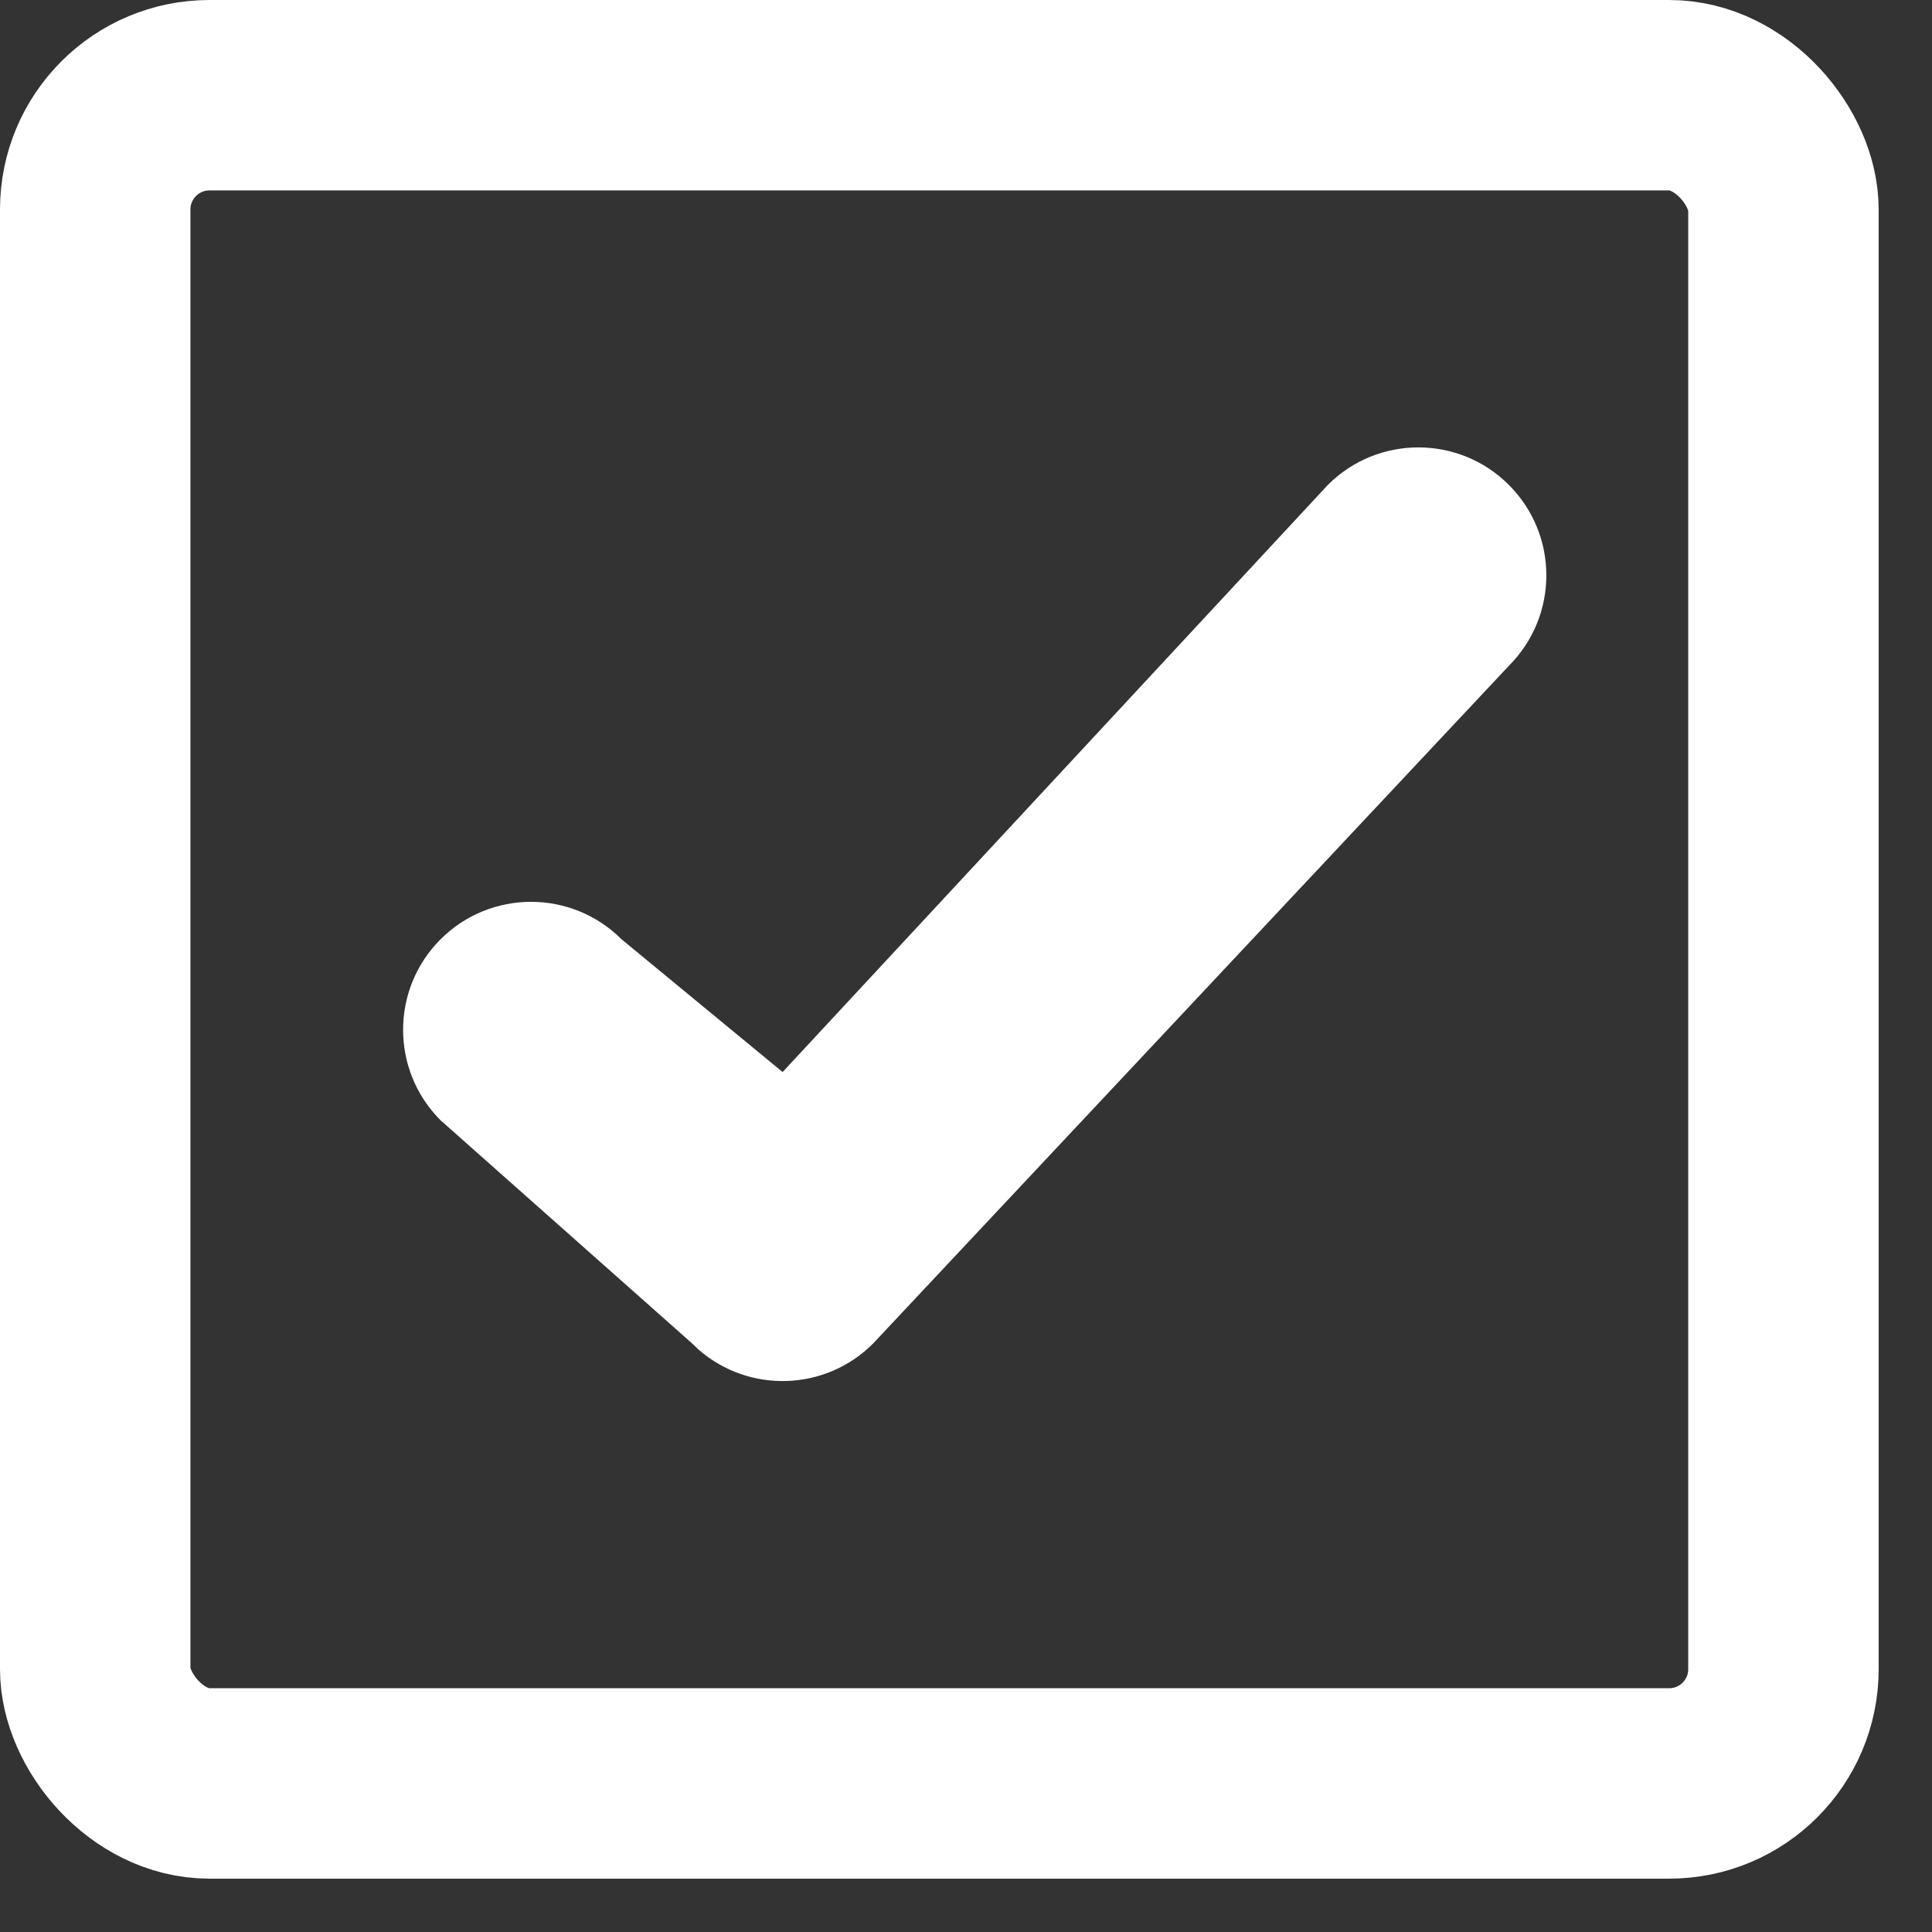 <svg width="28" height="28" viewBox="0 0 28 28" fill="none" xmlns="http://www.w3.org/2000/svg">
<rect x="0" y="0" width="28" height="28" fill="#333333" stroke="none"/>
<rect x="1.38" y="1.38" width="24.467" height="24.467" rx="1.656" stroke="white" stroke-width="2.76"/>
<path fill-rule="evenodd" clip-rule="evenodd" d="M21.867 7.027C22.592 7.751 22.592 8.925 21.867 9.65L12.653 19.472C11.96 20.165 10.856 20.195 10.127 19.562L10.016 19.457L6.385 16.236C5.661 15.512 5.661 14.337 6.385 13.613C7.109 12.889 8.284 12.889 9.008 13.613L11.342 15.537L19.245 7.027C19.969 6.303 21.143 6.303 21.867 7.027Z" fill="white"/>
</svg>

